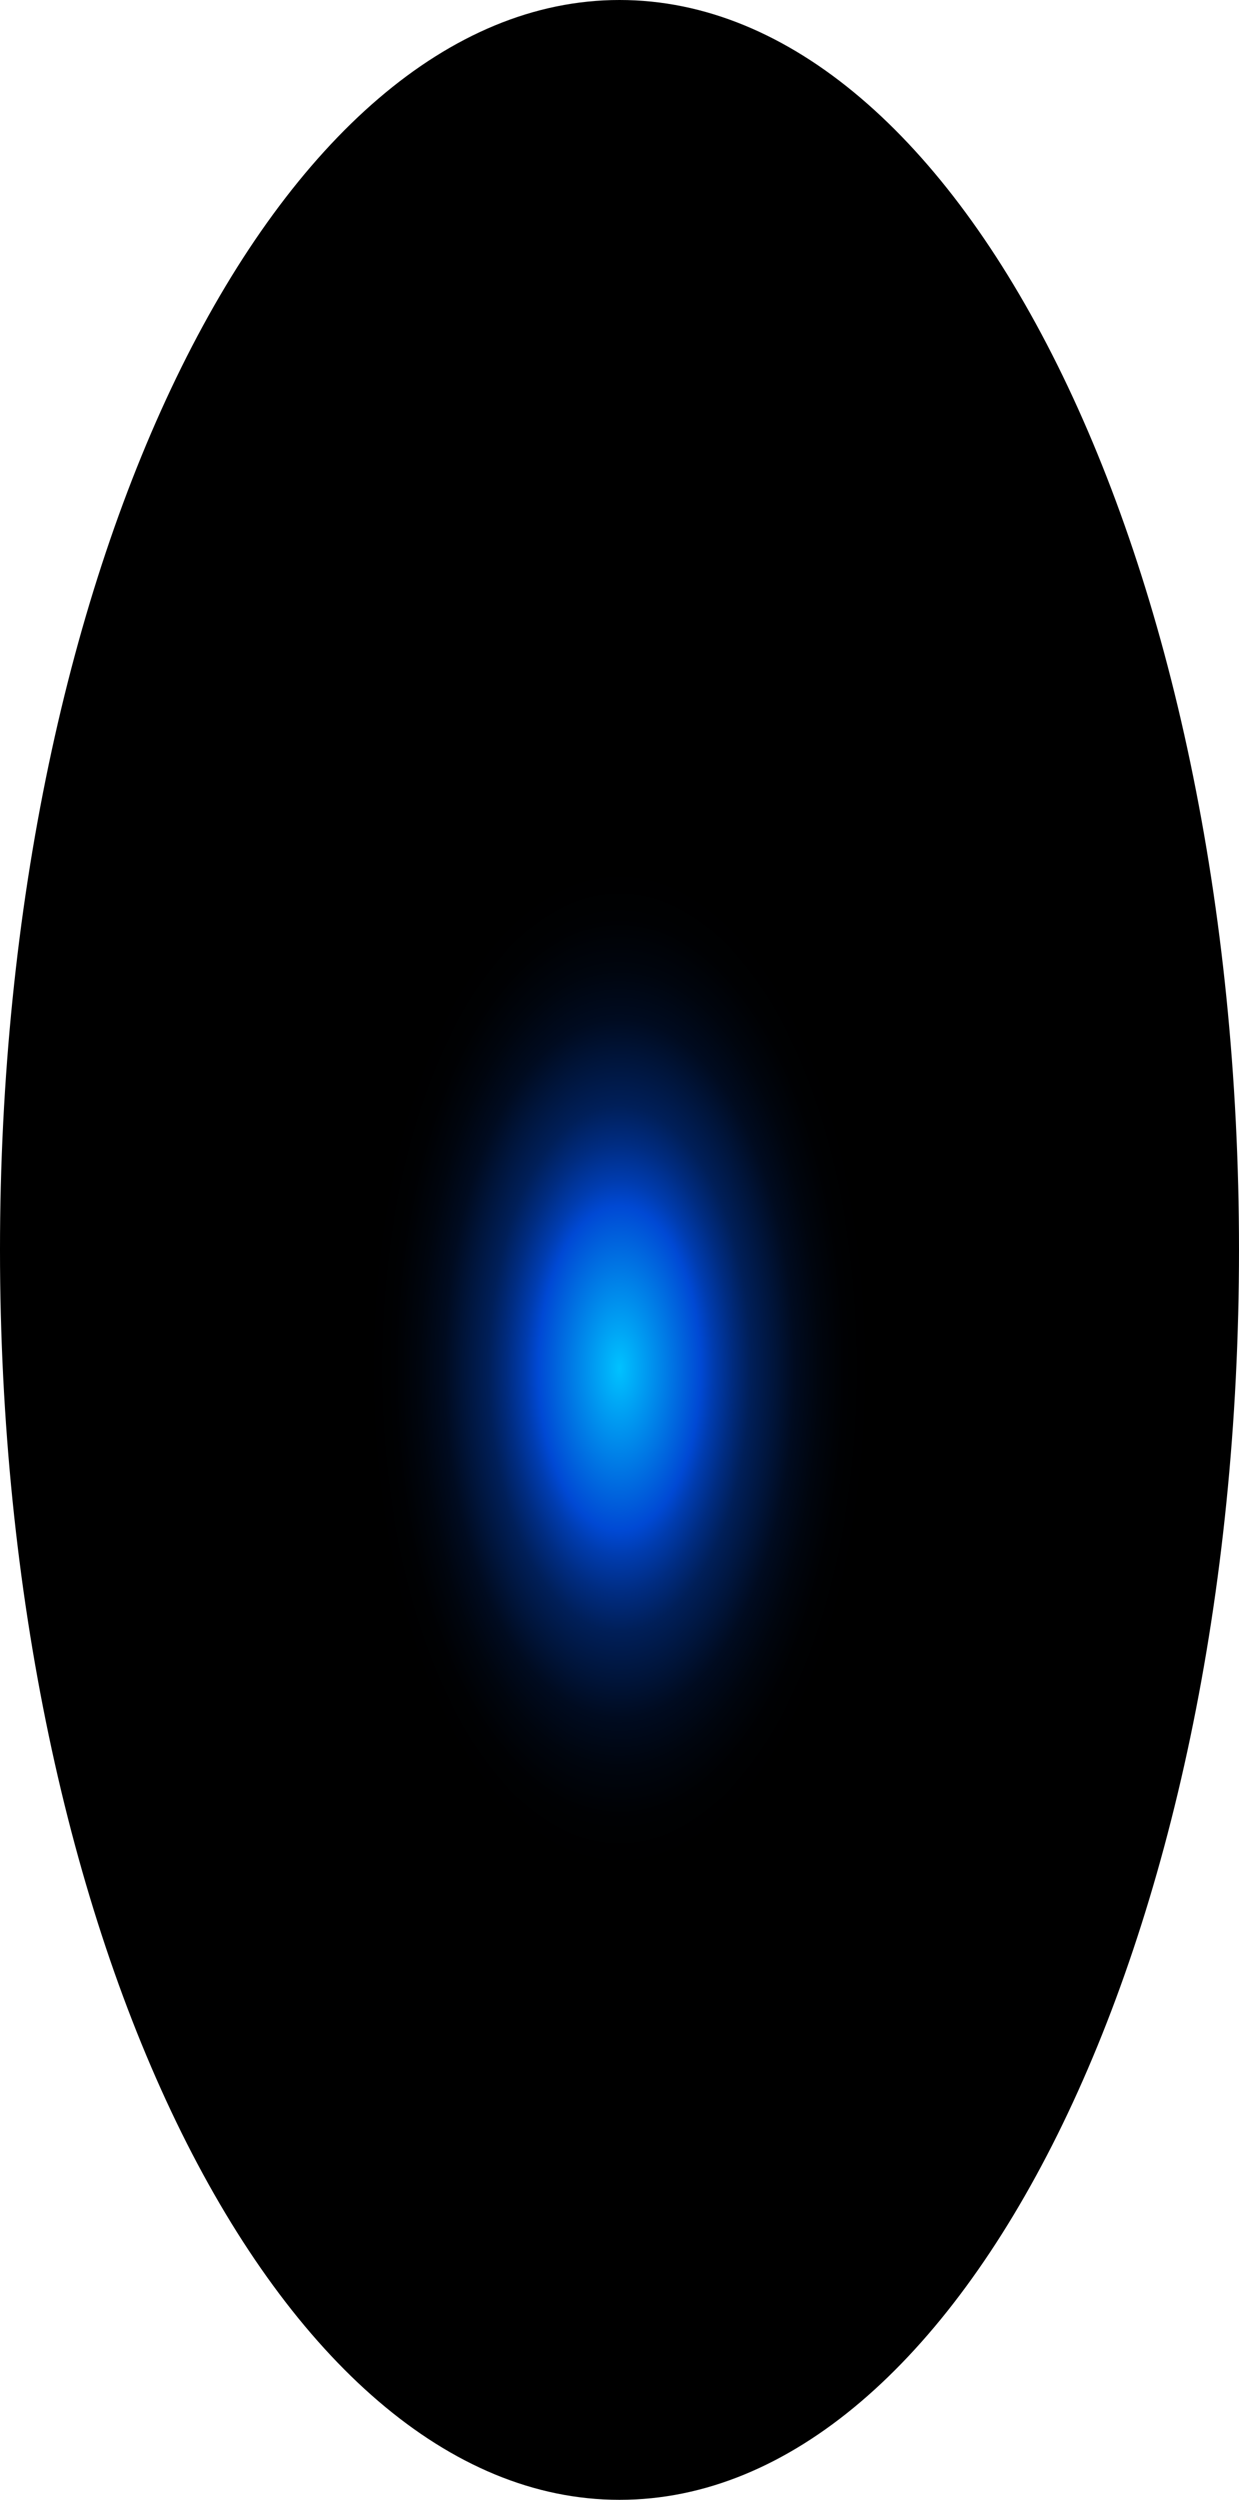 <?xml version="1.0" encoding="utf-8"?>
<svg xmlns="http://www.w3.org/2000/svg" fill="none" height="100%" overflow="visible" preserveAspectRatio="none" style="display: block;" viewBox="0 0 40.435 81.56" width="100%">
<path d="M40.435 40.78C40.435 63.372 31.381 81.56 20.218 81.56C9.055 81.56 0 63.209 0 40.78C0 18.351 9.055 0 20.218 0C31.381 0 40.435 18.188 40.435 40.78Z" fill="url(#paint0_radial_0_671)" id="Vector" style="mix-blend-mode:screen"/>
<defs>
<radialGradient cx="0" cy="0" gradientTransform="translate(20.218 44.672) scale(20.218 41.033)" gradientUnits="userSpaceOnUse" id="paint0_radial_0_671" r="1">
<stop stop-color="#00C2FF"/>
<stop offset="0.13" stop-color="#0049D4"/>
<stop offset="0.15" stop-color="#003CAF"/>
<stop offset="0.18" stop-color="#002C81"/>
<stop offset="0.21" stop-color="#001F59"/>
<stop offset="0.25" stop-color="#001439"/>
<stop offset="0.28" stop-color="#000B20"/>
<stop offset="0.32" stop-color="#00050E"/>
<stop offset="0.36" stop-color="#000103"/>
<stop offset="0.4"/>
</radialGradient>
</defs>
</svg>